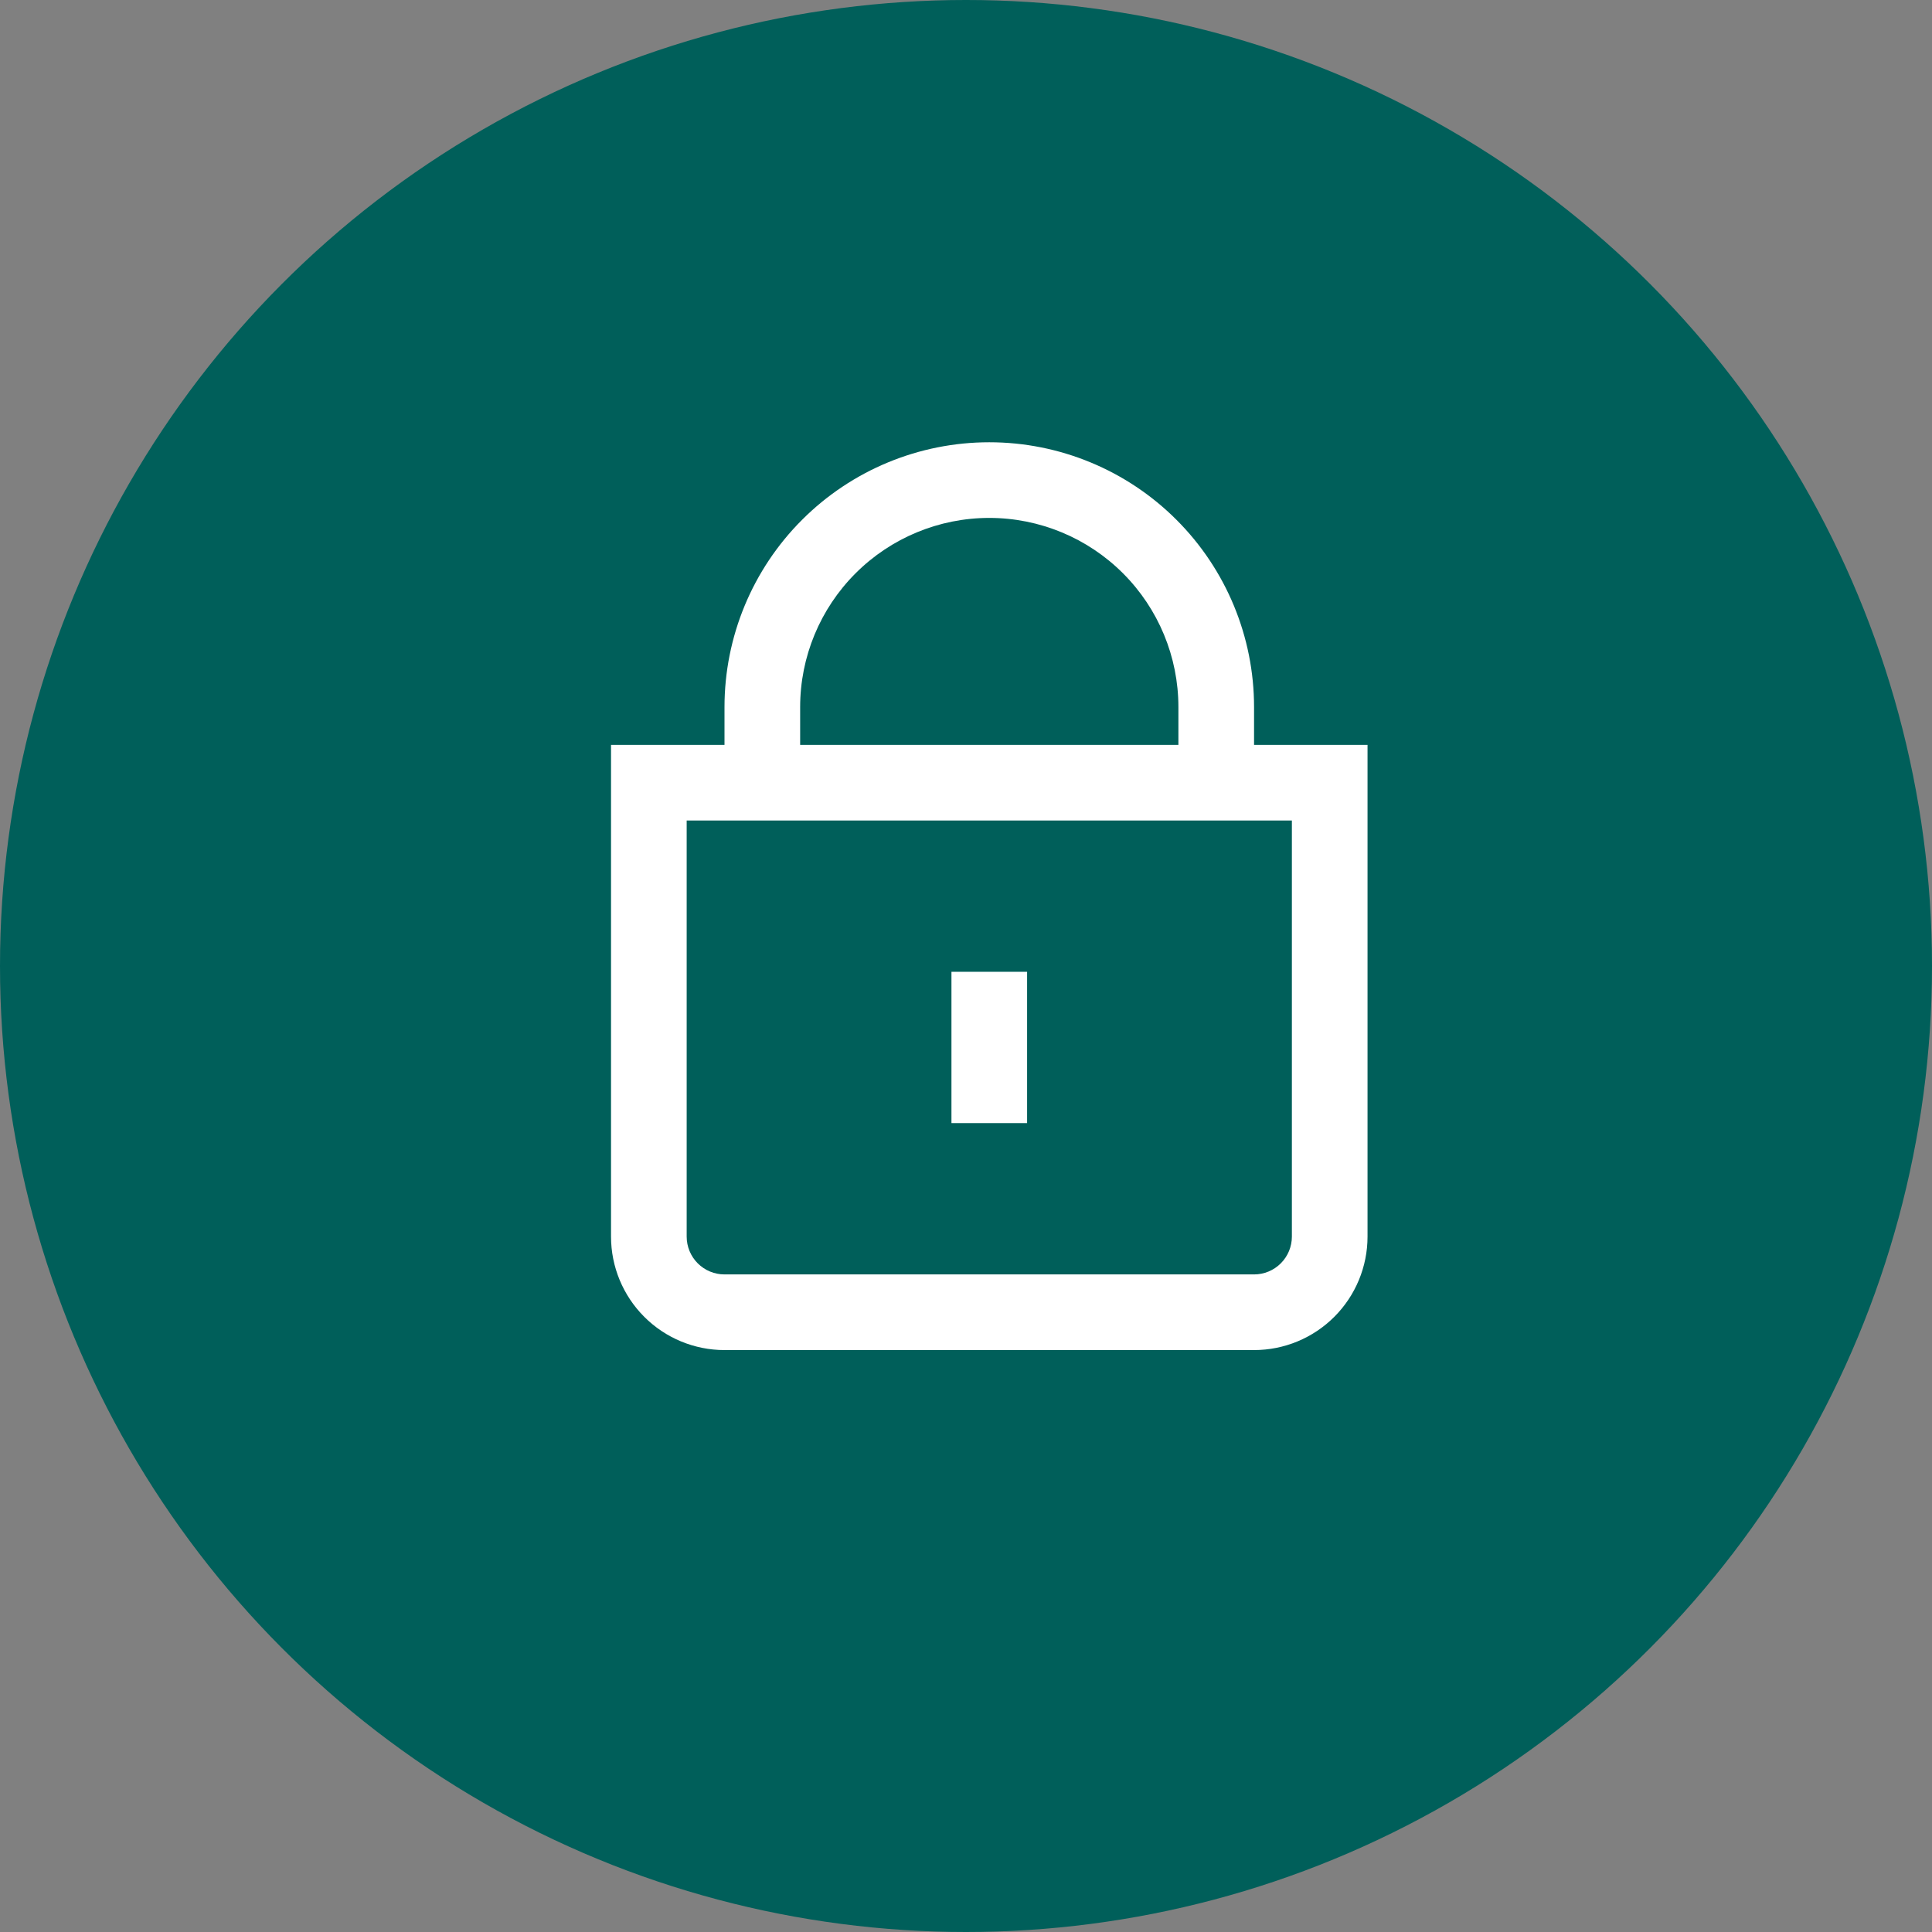 <svg width="83" height="83" viewBox="0 0 83 83" fill="none" xmlns="http://www.w3.org/2000/svg">
<rect x="0" y="0" width="83" height="83" fill="#808080" stroke="none"/>
<circle cx="41.5" cy="41.5" r="41.5" fill="#005F5A"/>
<path d="M53.875 32V30.375C53.875 27.358 52.677 24.465 50.543 22.332C48.41 20.198 45.517 19 42.5 19C39.483 19 36.59 20.198 34.457 22.332C32.323 24.465 31.125 27.358 31.125 30.375V32H26.25V53.125C26.25 54.418 26.764 55.658 27.678 56.572C28.592 57.486 29.832 58 31.125 58H53.875C55.168 58 56.408 57.486 57.322 56.572C58.236 55.658 58.75 54.418 58.75 53.125V32H53.875ZM34.375 30.375C34.375 28.22 35.231 26.154 36.755 24.63C38.279 23.106 40.345 22.25 42.5 22.25C44.655 22.25 46.721 23.106 48.245 24.63C49.769 26.154 50.625 28.22 50.625 30.375V32H34.375V30.375ZM55.5 53.125C55.5 53.556 55.329 53.969 55.024 54.274C54.719 54.579 54.306 54.75 53.875 54.75H31.125C30.694 54.75 30.281 54.579 29.976 54.274C29.671 53.969 29.5 53.556 29.5 53.125V35.25H55.5V53.125Z" fill="white"/>
<path d="M44.125 41.749H40.875V48.249H44.125V41.749Z" fill="white"/>
</svg>
